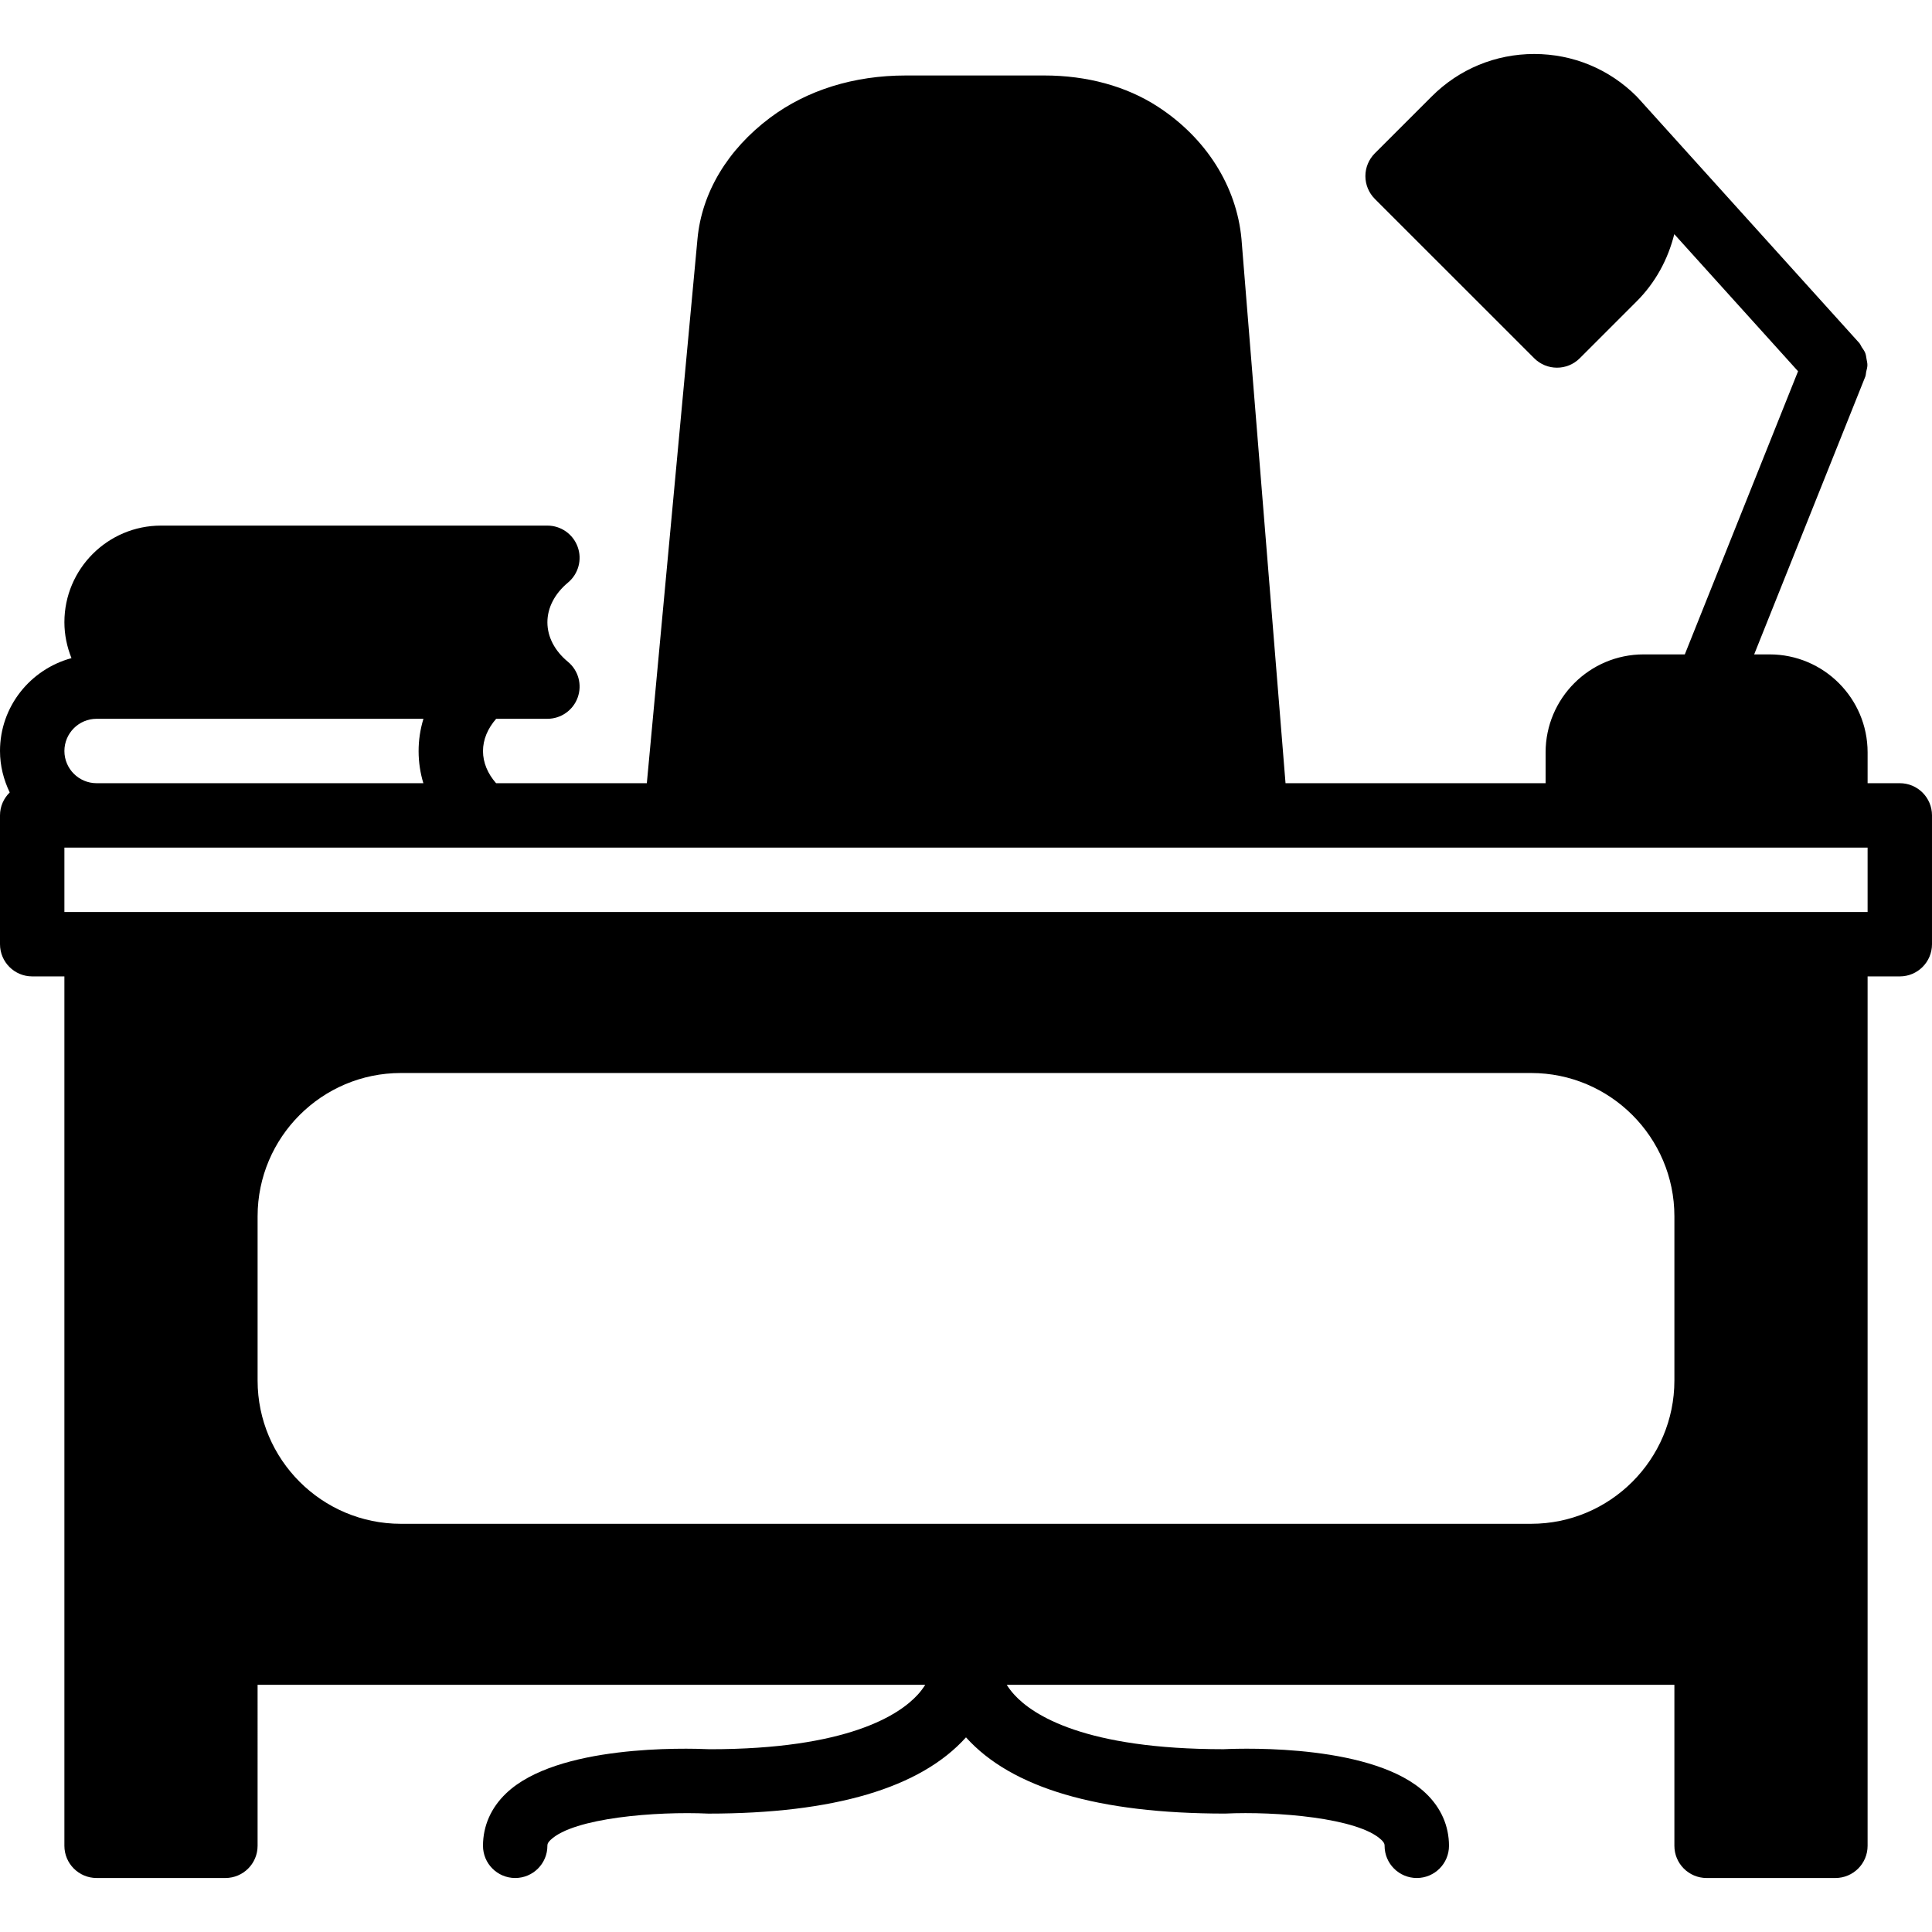 <?xml version="1.0" encoding="iso-8859-1"?>
<!-- Uploaded to: SVG Repo, www.svgrepo.com, Generator: SVG Repo Mixer Tools -->
<svg fill="#000000" height="800px" width="800px" version="1.1" id="Layer_1" xmlns="http://www.w3.org/2000/svg" xmlns:xlink="http://www.w3.org/1999/xlink" 
	 viewBox="0 0 512 512" xml:space="preserve">
<g>
	<g>
		<path d="M503.467,207.556h-8.533v-8.166c0-14.319-11.648-25.967-25.967-25.967h-4.096l29.457-73.626
			c0.162-0.418,0.128-0.845,0.23-1.263c0.136-0.597,0.316-1.169,0.324-1.775c0.009-0.555-0.137-1.075-0.23-1.621
			c-0.094-0.538-0.145-1.067-0.341-1.579c-0.23-0.58-0.597-1.067-0.947-1.587c-0.23-0.35-0.341-0.751-0.631-1.067l-58.701-65.033
			c-0.026-0.034-0.068-0.043-0.102-0.077c-0.068-0.077-0.12-0.162-0.196-0.239c-7.245-7.253-16.888-11.247-27.153-11.247
			c-10.257,0-19.9,3.994-27.145,11.238l-15.095,15.087c-1.596,1.604-2.5,3.772-2.5,6.033c0,2.27,0.905,4.437,2.5,6.042l42.24,42.231
			c1.673,1.673,3.857,2.5,6.042,2.5c2.176,0,4.361-0.828,6.033-2.5l15.078-15.078c4.992-4.992,8.303-11.145,9.967-17.809
			l32.802,36.335l-30.012,75.034h-10.923c-14.319,0-25.967,11.648-25.967,25.967v8.166h-68.924l-11.674-144.23
			c-1.289-13.961-9.361-26.735-22.178-35.063c-8.329-5.41-18.731-8.26-30.097-8.26H240.06c-13.756,0-26.197,3.874-35.994,11.204
			c-11.264,8.448-18.091,19.849-19.226,32.102l-13.423,144.247h-39.953c-2.219-2.526-3.456-5.453-3.465-8.482
			c-0.009-3.063,1.246-6.025,3.49-8.585h13.576c3.601,0,6.818-2.261,8.03-5.649c1.22-3.388,0.179-7.177-2.594-9.463
			c-3.499-2.884-5.427-6.588-5.436-10.436c-0.008-3.874,1.937-7.62,5.461-10.556c2.756-2.295,3.789-6.084,2.56-9.463
			c-1.22-3.379-4.429-5.632-8.021-5.632h-102.4c-14.114,0-25.6,11.486-25.6,25.6c0,3.371,0.691,6.571,1.877,9.523
			C8.064,177.357,0,187.221,0,199.023c0,3.942,0.973,7.637,2.577,10.982C0.99,211.558,0,213.7,0,216.09v34.133
			c0,4.71,3.814,8.533,8.533,8.533h8.533v179.2v51.2c0,4.71,3.814,8.533,8.533,8.533h34.133c4.719,0,8.533-3.823,8.533-8.533V446.49
			h176.939c-0.546,0.853-1.186,1.732-2.014,2.637c-4.924,5.385-18.679,14.43-55.057,14.438c-6.647-0.299-40.499-1.22-53.99,11.674
			c-4.019,3.823-6.144,8.644-6.144,13.918c0,4.71,3.814,8.533,8.533,8.533s8.533-3.823,8.533-8.533c0-0.324,0-0.759,0.853-1.57
			c6.11-5.845,27.938-7.603,41.813-6.963c33.246,0,56.218-6.793,68.267-20.207c12.049,13.406,34.987,20.198,68.591,20.198h0.068
			c13.491-0.631,35.311,1.126,41.421,6.972c0.853,0.811,0.853,1.246,0.853,1.57c0,4.71,3.814,8.533,8.533,8.533
			s8.533-3.823,8.533-8.533c0-5.274-2.125-10.095-6.144-13.918c-13.491-12.877-47.343-11.972-53.589-11.682
			c-36.779,0-50.534-9.045-55.458-14.43c-0.828-0.905-1.468-1.783-2.014-2.637h176.939v42.667c0,4.71,3.814,8.533,8.533,8.533H486.4
			c4.719,0,8.533-3.823,8.533-8.533v-51.2v-179.2h8.533c4.719,0,8.533-3.823,8.533-8.533V216.09
			C512,211.379,508.186,207.556,503.467,207.556z M25.6,190.49h17.067h69.547c-0.845,2.773-1.289,5.666-1.28,8.619
			c0.009,2.901,0.435,5.734,1.263,8.448H25.6c-4.71,0-8.533-3.831-8.533-8.533C17.067,194.321,20.89,190.49,25.6,190.49z
			 M443.733,365.85c0,20.932-17.033,37.973-37.973,37.973H106.24c-20.941,0-37.973-17.041-37.973-37.973v-43.52
			c0-20.932,17.033-37.973,37.973-37.973h299.52c20.941,0,37.973,17.041,37.973,37.973V365.85z M494.933,241.69H486.4H25.6h-8.533
			v-17.067H25.6H128h51.2h153.6h85.333H486.4h8.533V241.69z"/>
	</g>
</g>
</svg>